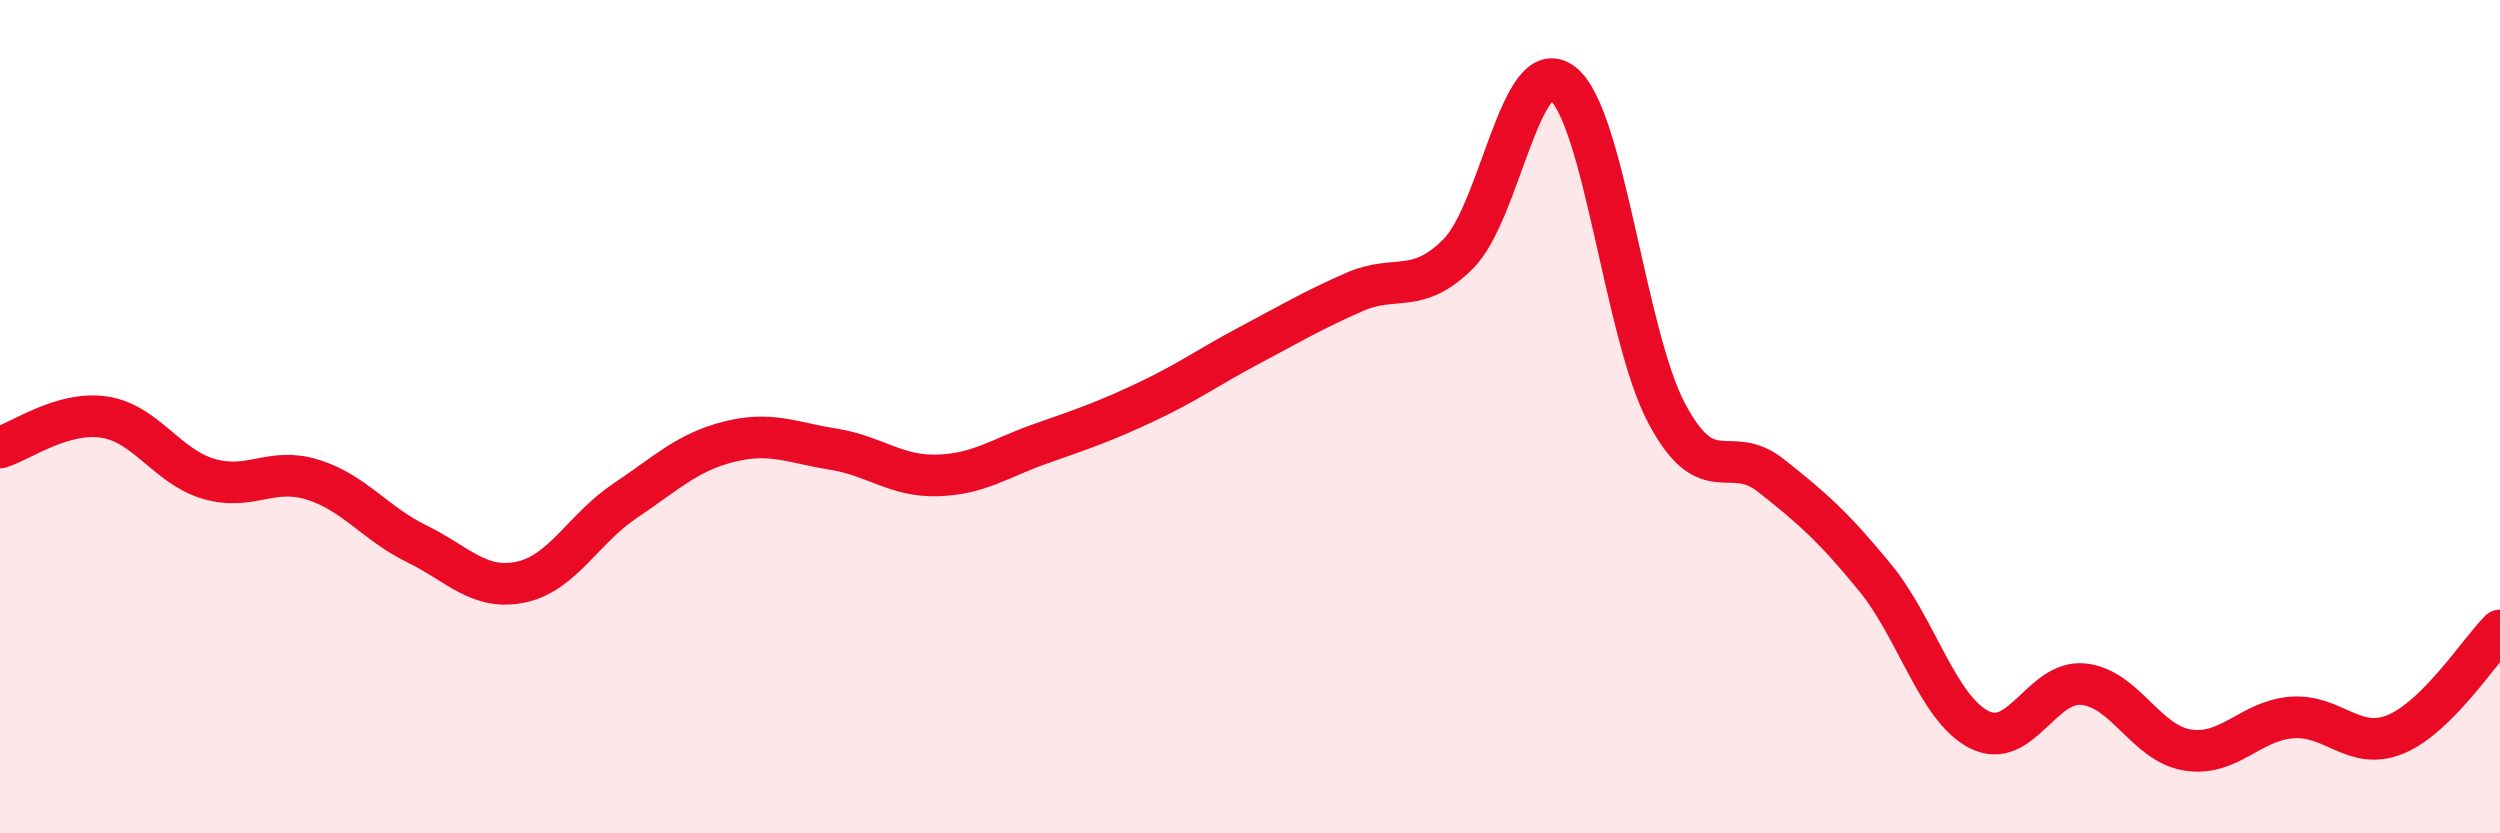 
    <svg width="60" height="20" viewBox="0 0 60 20" xmlns="http://www.w3.org/2000/svg">
      <path
        d="M 0,10.74 C 0.5,10.59 1.5,9.86 2.5,10.01 C 3.5,10.16 4,11.19 5,11.49 C 6,11.79 6.5,11.2 7.5,11.51 C 8.5,11.82 9,12.56 10,13.05 C 11,13.54 11.5,14.18 12.5,13.97 C 13.5,13.76 14,12.69 15,12.02 C 16,11.35 16.5,10.85 17.5,10.6 C 18.5,10.35 19,10.62 20,10.78 C 21,10.94 21.5,11.44 22.5,11.41 C 23.5,11.38 24,10.99 25,10.64 C 26,10.29 26.5,10.12 27.5,9.65 C 28.5,9.18 29,8.81 30,8.28 C 31,7.75 31.5,7.45 32.5,7.01 C 33.5,6.57 34,7.09 35,6.09 C 36,5.09 36.5,1.23 37.5,2 C 38.5,2.77 39,8.04 40,9.92 C 41,11.8 41.5,10.62 42.5,11.41 C 43.5,12.2 44,12.64 45,13.86 C 46,15.08 46.5,17 47.5,17.51 C 48.5,18.02 49,16.32 50,16.42 C 51,16.52 51.5,17.84 52.5,18 C 53.5,18.16 54,17.3 55,17.22 C 56,17.14 56.5,18.04 57.5,17.62 C 58.5,17.2 59.5,15.63 60,15.13L60 20L0 20Z"
        fill="#EB0A25"
        opacity="0.1"
        stroke-linecap="round"
        stroke-linejoin="round"
      />
      <path
        d="M 0,10.74 C 0.5,10.59 1.5,9.86 2.5,10.01 C 3.5,10.16 4,11.19 5,11.49 C 6,11.79 6.5,11.2 7.5,11.51 C 8.5,11.82 9,12.56 10,13.05 C 11,13.54 11.5,14.18 12.5,13.97 C 13.5,13.76 14,12.69 15,12.02 C 16,11.35 16.5,10.85 17.5,10.6 C 18.5,10.35 19,10.62 20,10.78 C 21,10.94 21.5,11.44 22.5,11.41 C 23.5,11.38 24,10.99 25,10.64 C 26,10.29 26.5,10.12 27.5,9.65 C 28.5,9.18 29,8.81 30,8.28 C 31,7.75 31.5,7.45 32.5,7.01 C 33.5,6.57 34,7.09 35,6.09 C 36,5.09 36.5,1.23 37.5,2 C 38.5,2.77 39,8.04 40,9.92 C 41,11.8 41.5,10.62 42.5,11.41 C 43.5,12.2 44,12.64 45,13.86 C 46,15.08 46.5,17 47.5,17.51 C 48.5,18.02 49,16.32 50,16.42 C 51,16.52 51.5,17.84 52.5,18 C 53.5,18.16 54,17.3 55,17.22 C 56,17.14 56.5,18.04 57.5,17.62 C 58.5,17.2 59.5,15.63 60,15.13"
        stroke="#EB0A25"
        stroke-width="1"
        fill="none"
        stroke-linecap="round"
        stroke-linejoin="round"
      />
    </svg>
  